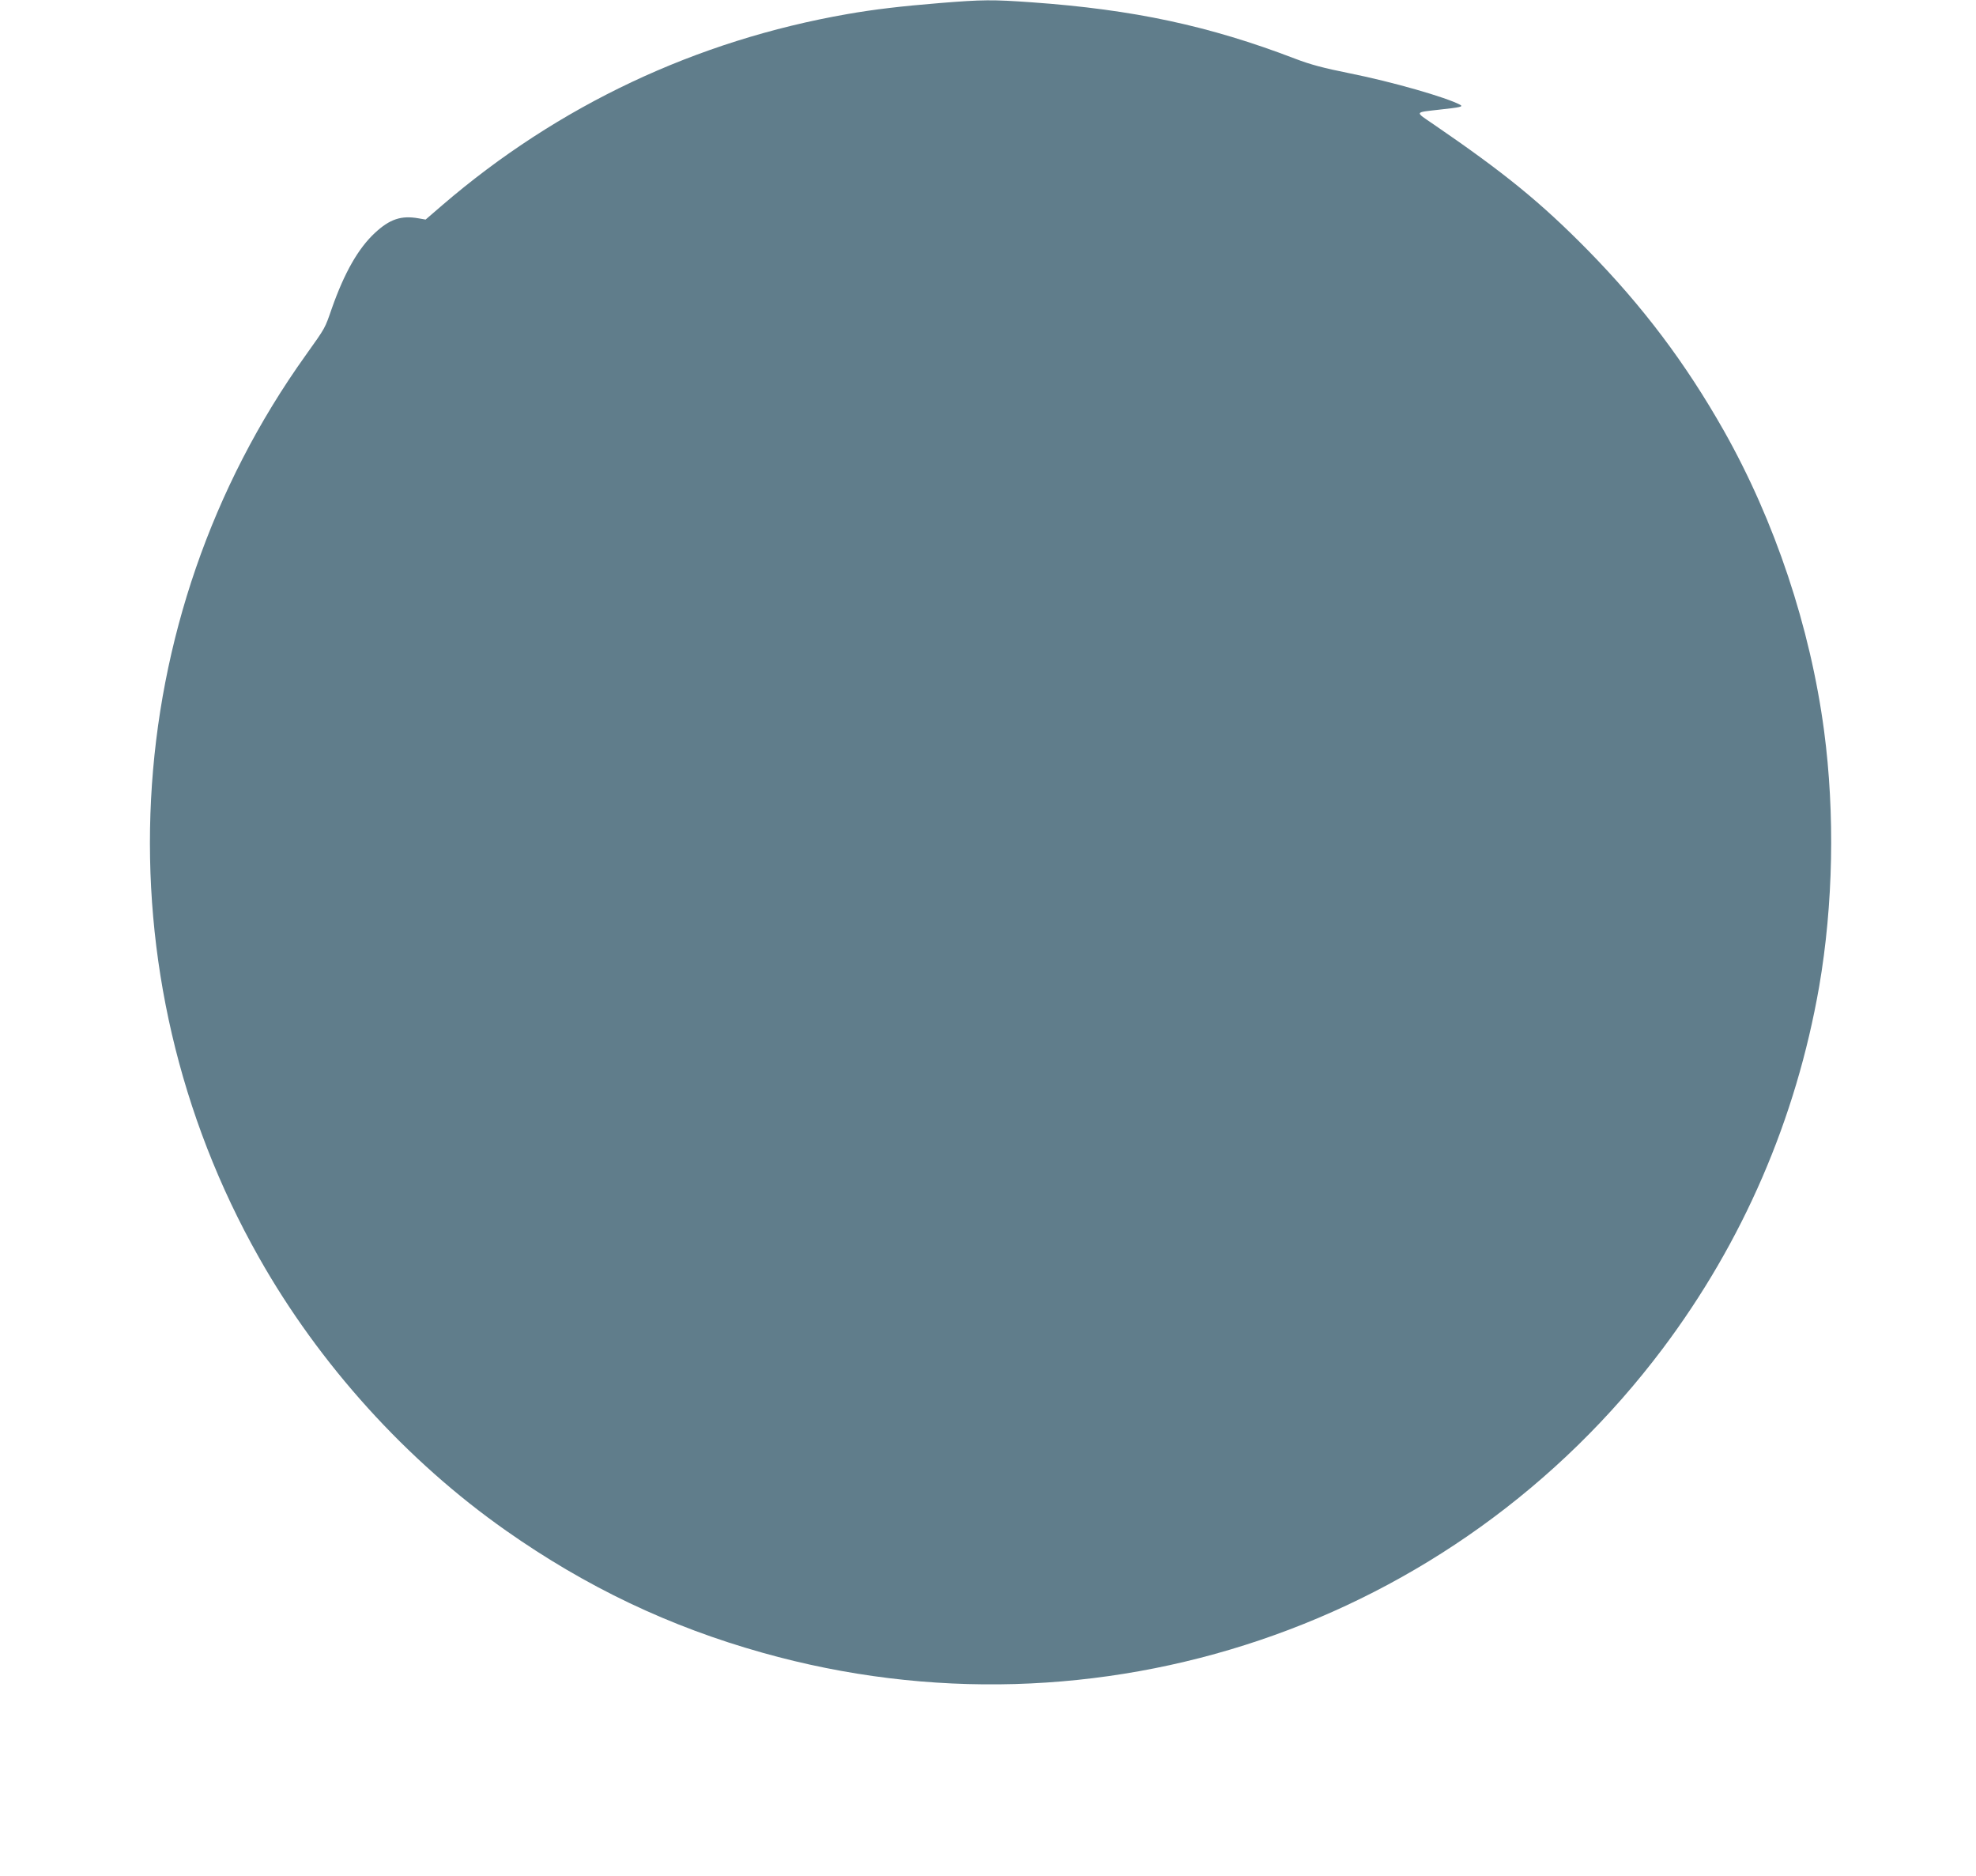 <?xml version="1.0" standalone="no"?>
<!DOCTYPE svg PUBLIC "-//W3C//DTD SVG 20010904//EN"
 "http://www.w3.org/TR/2001/REC-SVG-20010904/DTD/svg10.dtd">
<svg version="1.0" xmlns="http://www.w3.org/2000/svg"
 width="1280pt" height="1215pt" viewBox="0 0 1280 1215"
 preserveAspectRatio="xMidYMid meet">
<g transform="translate(0,1215) scale(0.1,-0.1)"
fill="#607d8b" stroke="none">
<path d="M6085 12130 c-246 -20 -424 -41 -595 -71 -981 -171 -1873 -592 -2624
-1237 l-109 -94 -46 8 c-112 20 -186 -5 -282 -94 -108 -100 -198 -258 -279
-488 -47 -135 -39 -121 -170 -305 -1226 -1714 -1344 -4003 -302 -5844 391
-692 956 -1316 1600 -1768 519 -365 1059 -622 1662 -791 2167 -610 4478 171
5830 1969 521 693 864 1487 1014 2345 91 529 103 1119 32 1656 -89 671 -319
1360 -649 1944 -248 438 -525 806 -881 1169 -305 310 -540 501 -1000 816 -123
84 -126 76 39 95 137 15 154 19 134 31 -88 48 -440 149 -715 204 -173 35 -253
56 -355 95 -556 213 -1046 318 -1705 365 -255 18 -316 18 -599 -5z"/>
</g>
</svg>
